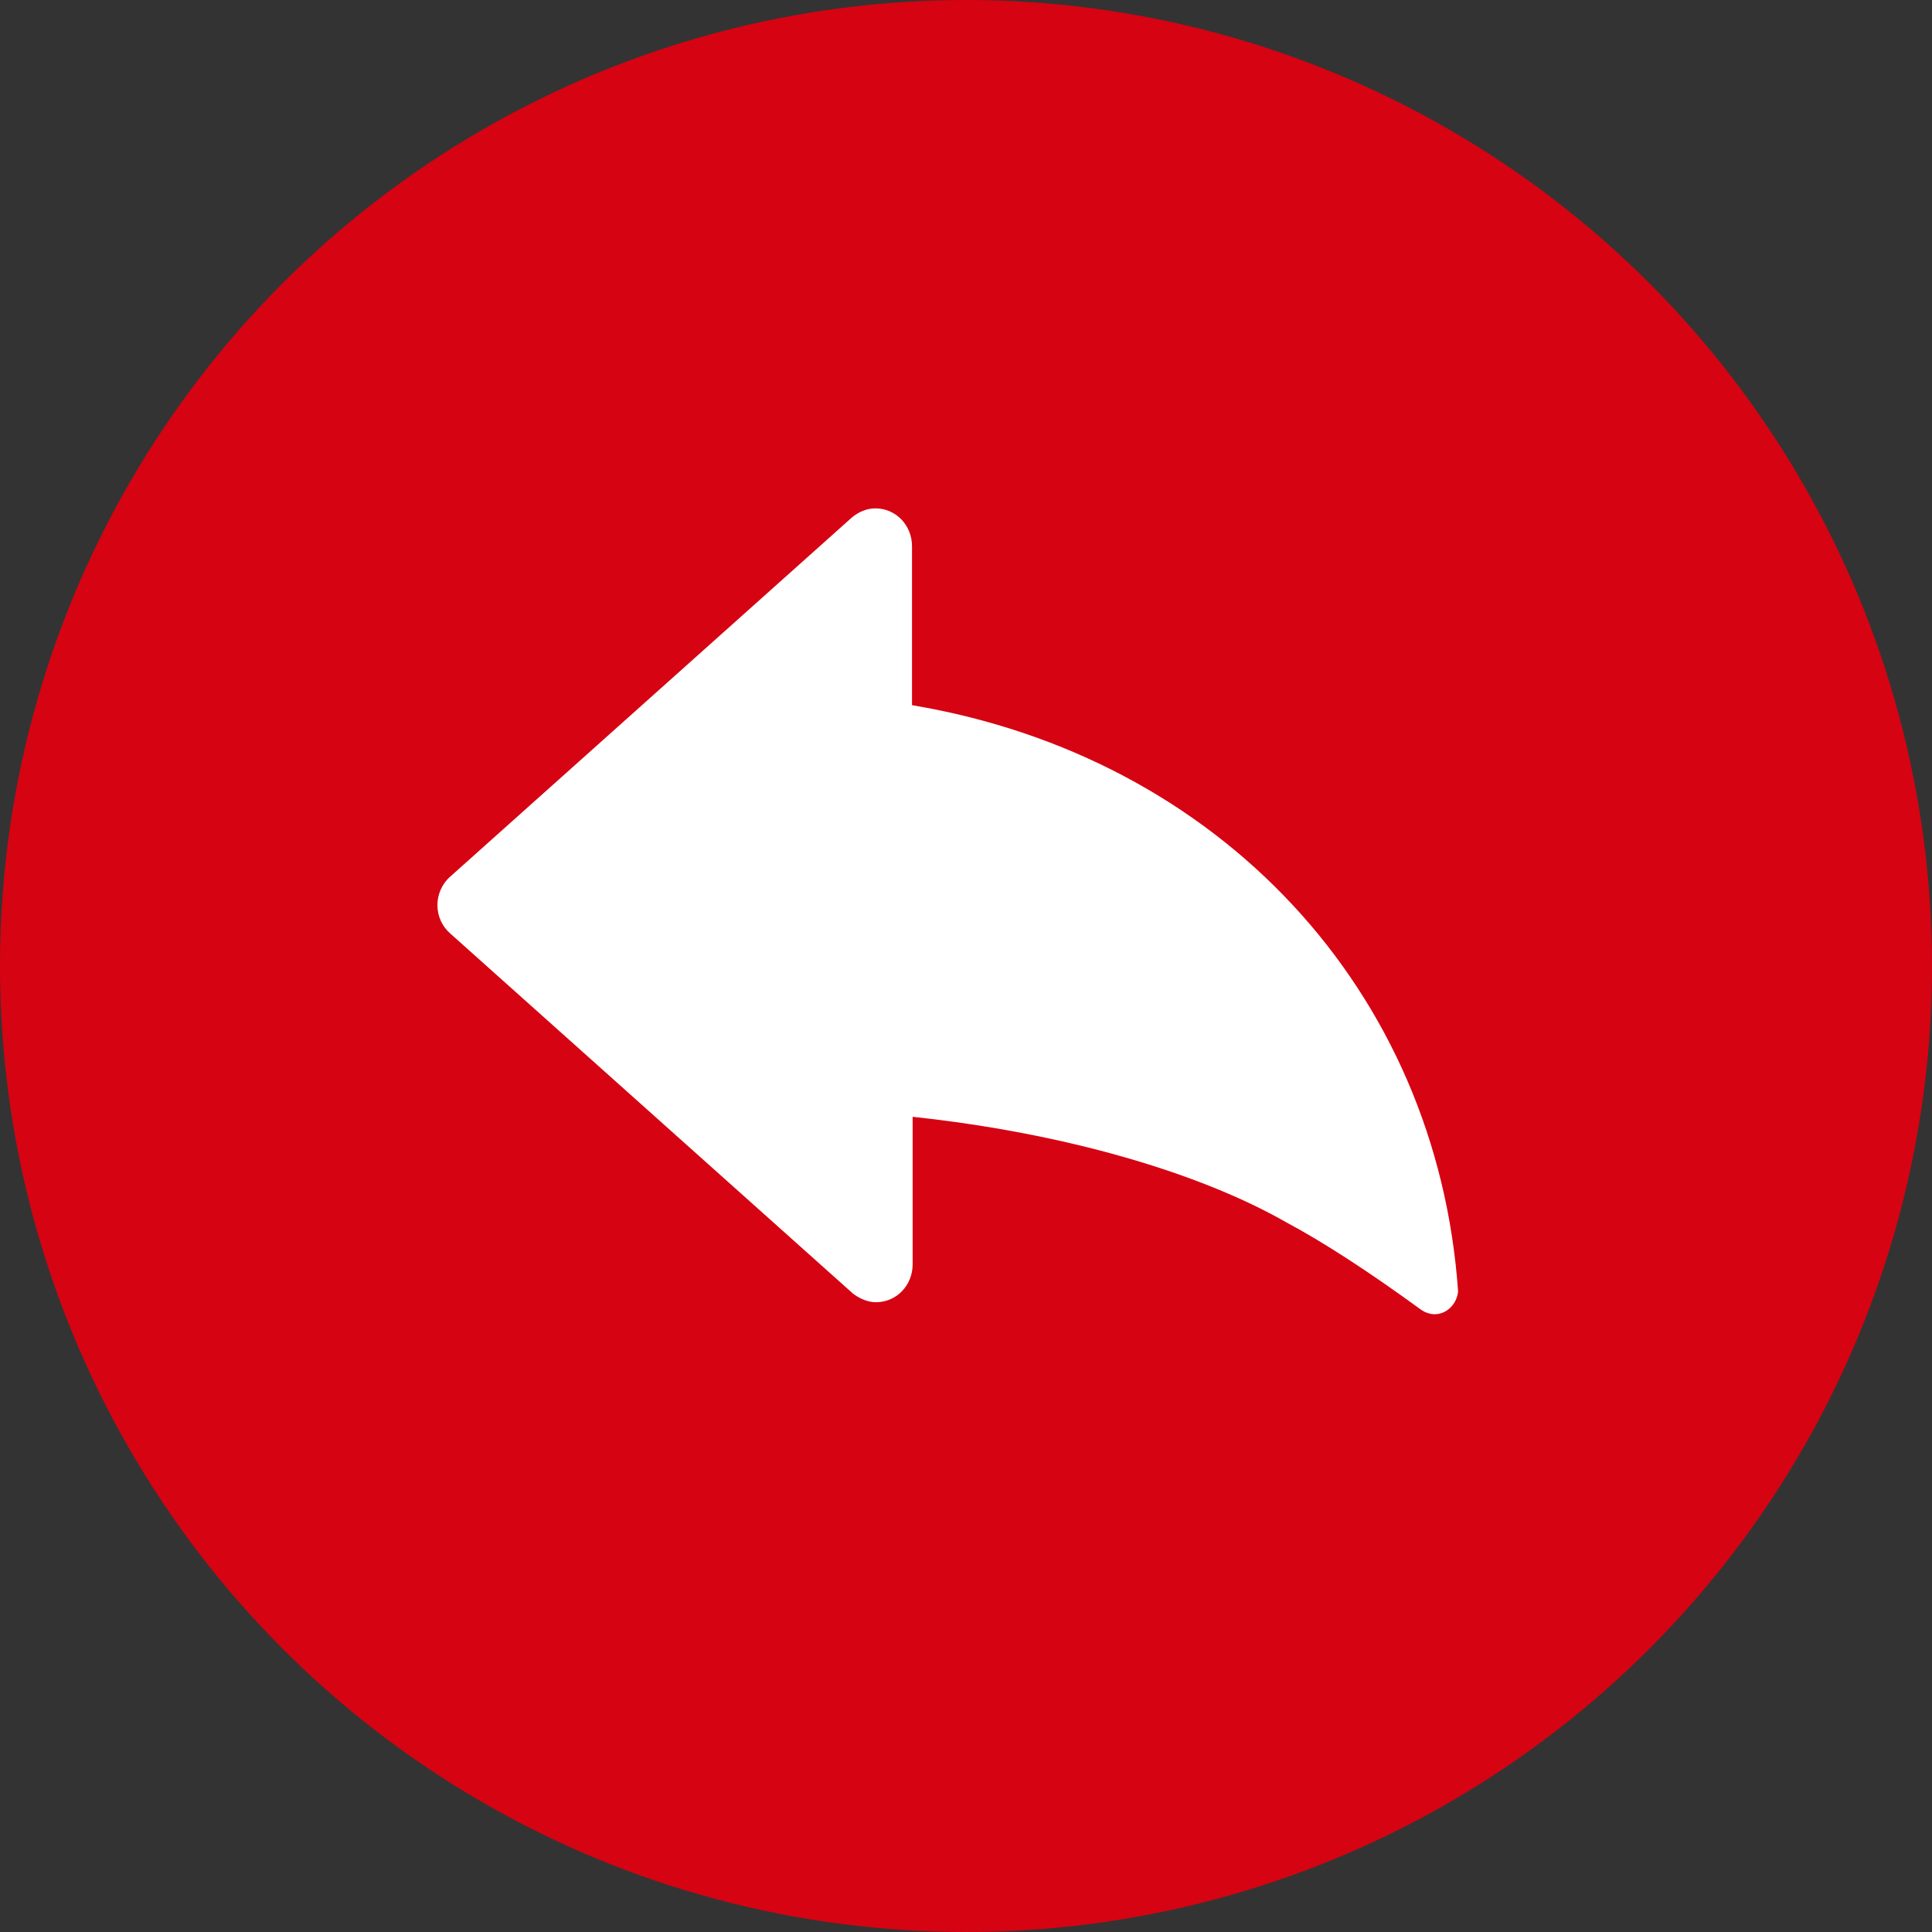 <svg width="37" height="37" viewBox="0 0 37 37" fill="none" xmlns="http://www.w3.org/2000/svg">
<rect x="0" y="0" width="37" height="37" fill="#333333" stroke="none"/>
<g id="Group 327">
<circle id="Ellipse 113" cx="18.5" cy="18.5" r="18.5" fill="#D60312"/>
<g id="Frame" clip-path="url(#clip0_117_2484)">
<path id="Vector" d="M8.377 17.332C8.377 17.125 8.469 16.93 8.606 16.803L16.317 9.908C16.444 9.805 16.593 9.736 16.765 9.736C17.156 9.736 17.466 10.058 17.466 10.46V13.505C23.362 14.493 27.522 18.975 27.924 24.732C27.901 24.974 27.706 25.169 27.476 25.169C27.384 25.169 27.292 25.134 27.223 25.089C26.2 24.342 25.327 23.779 24.637 23.411C22.971 22.457 20.385 21.699 17.478 21.388V24.215C17.478 24.617 17.168 24.939 16.777 24.939C16.616 24.939 16.467 24.87 16.34 24.778L8.629 17.883C8.469 17.745 8.377 17.55 8.377 17.332ZM19.006 14.941C19.65 15.056 20.857 15.413 21.661 16.481C21.799 16.654 21.764 16.918 21.592 17.056C21.592 17.056 21.592 17.056 21.581 17.056C21.408 17.194 21.167 17.159 21.029 16.998C20.581 16.447 20.041 15.907 18.891 15.757C18.708 15.734 18.558 15.574 18.558 15.378V15.321C18.57 15.079 18.788 14.907 19.006 14.941ZM21.753 17.573C21.764 17.573 21.764 17.573 21.753 17.573C21.983 17.458 22.247 17.585 22.304 17.814C22.35 17.998 22.396 18.194 22.419 18.401C22.454 18.63 22.282 18.837 22.052 18.837H21.983C21.787 18.837 21.626 18.688 21.615 18.504C21.604 18.355 21.581 18.251 21.535 18.033C21.488 17.849 21.592 17.654 21.753 17.573Z" fill="white"/>
</g>
</g>
<defs>
<clipPath id="clip0_117_2484">
<rect width="19.547" height="19.547" fill="white" transform="matrix(-1 0 0 1 27.924 7.679)"/>
</clipPath>
</defs>
</svg>
